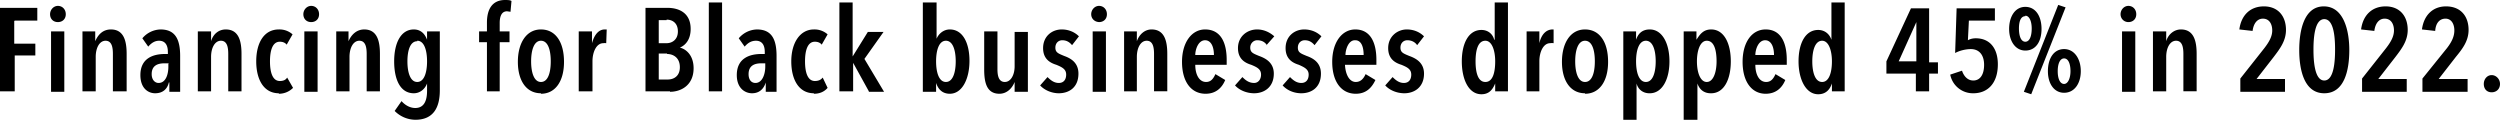 <svg xmlns="http://www.w3.org/2000/svg" viewBox="0 0 509.3 24.4"><path d="M2.9 4.3v4.6h4.3v2.4H3v7.3H0v-17h7.6v2.6H3ZM11.8 4.5c-1 0-1.6-.7-1.6-1.6s.7-1.7 1.6-1.7 1.6.7 1.6 1.7-.7 1.6-1.6 1.6Zm-1.4 14.1V6.4h2.7v12.3h-2.7ZM19.4 6.4v2C20 7 21 6 22.6 6c2.7 0 3.2 2.5 3.2 5v7.6H23V11c0-1.3-.2-2.7-1.5-2.7-1.2 0-2 1.4-2 3.3v7h-2.7V6.4h2.6ZM34.4 16.8c-.3 1.3-1.2 2.2-2.8 2.2-1.4 0-3-1-3-3.7 0-3.5 2.7-4.3 5-4.3h.6v-.4c0-1.6-.7-2.3-1.8-2.3-.9 0-1.6.5-2.2 1.2L29 7.8A5 5 0 0 1 32.7 6c3 0 4 2 4 5.4v7.3h-2.2v-1.9Zm0-3.9h-.9c-1.3 0-2.6.4-2.6 2.2 0 1.2.7 1.8 1.4 1.8 1.5 0 2-1.8 2-3.3V13ZM43 6.4v2C43.4 7 44.5 6 46 6c2.7 0 3.2 2.5 3.2 5v7.6h-2.7V11c0-1.3-.2-2.7-1.5-2.7-1.2 0-2 1.4-2 3.3v7h-2.7V6.4h2.6ZM56.8 19c-3 0-4.6-2.7-4.6-6.5S53.8 6 56.8 6a4 4 0 0 1 2.8 1l-1.2 2.1c-.3-.4-.8-.6-1.4-.6-1.4 0-2 1.6-2 4s.6 4 2 4c.7 0 1.2-.2 1.5-.7l1.2 2.1c-.7.7-1.7 1.2-2.9 1.2ZM63.4 4.5c-1 0-1.6-.7-1.6-1.6s.7-1.7 1.6-1.7 1.6.7 1.6 1.7-.7 1.6-1.6 1.6ZM62 18.6V6.4h2.7v12.3H62ZM71 6.4v2C71.6 7 72.7 6 74.2 6c2.7 0 3.2 2.5 3.2 5v7.6h-2.7V11c0-1.3-.2-2.7-1.5-2.7-1.2 0-2 1.4-2 3.3v7h-2.7V6.4H71ZM84.7 24.4a6 6 0 0 1-4.3-1.8l1.4-2c.7.8 1.7 1.4 2.8 1.4 1.8 0 2.4-1.5 2.4-3.5V17c-.4 1.1-1.4 2-2.7 2-2.7 0-4-2.7-4-6.5s1.4-6.5 4-6.5c1.5 0 2.3 1 2.7 2.1V6.4h2.6v12c0 3.5-1.3 6-5 6Zm.3-16c-1.4 0-2 1.8-2 4.1s.6 4.2 2 4.2 2-1.9 2-4.2-.6-4.2-2-4.2ZM104 2.4l-.7-.1c-1.2 0-1.5 1.2-1.5 2.4v1.7h2v2.2h-2v10h-2.6v-10h-1.6V6.4h1.6V4.6c0-2.6 1-4.6 3.7-4.6.4 0 1 0 1.3.2l-.2 2.2ZM110.2 19c-3 0-4.7-2.6-4.7-6.4s1.7-6.6 4.7-6.6 4.7 2.6 4.7 6.6-1.8 6.5-4.7 6.5Zm0-10.7c-1.4 0-2 1.9-2 4.2s.6 4.2 2 4.2 2-1.8 2-4.2-.6-4.2-2-4.2ZM123.2 6h.4l-.1 2.8a2 2 0 0 0-.6 0c-1.4 0-2.2 1.8-2.2 3.7v6.1h-2.8V6.4h2.7v2.4C121.1 7 122 6 123.2 6ZM136.5 18.6h-5v-17h4.5c2 0 4.7.8 4.7 4.3 0 2.1-1 3.3-2.2 3.8 1.3.3 2.8 1.6 2.8 4.2 0 3.5-2.6 4.8-4.8 4.8Zm-.7-14.5h-1.6v4.7h1.6c1.1 0 2.3-.7 2.3-2.4S137 4 135.8 4Zm.1 6.8h-1.7v5.3h1.8c1.4 0 2.5-.8 2.5-2.5 0-2-1.4-2.7-2.6-2.7ZM144.4 18.6V.5h2.7v18.1h-2.7ZM156 16.8c-.4 1.3-1.3 2.2-2.8 2.2-1.4 0-3.1-1-3.1-3.7 0-3.5 2.7-4.3 5-4.3h.7v-.4c0-1.6-.7-2.3-1.8-2.3-1 0-1.7.5-2.3 1.2l-1.2-1.7a5 5 0 0 1 3.7-1.8c3 0 4 2 4 5.4v7.3H156v-1.9Zm-.1-3.9h-.8c-1.3 0-2.6.4-2.6 2.2 0 1.2.6 1.8 1.4 1.8 1.4 0 2-1.8 2-3.3V13ZM165.8 19c-3 0-4.6-2.7-4.6-6.5S163 6 165.8 6a4 4 0 0 1 2.8 1l-1.2 2.1c-.3-.4-.8-.6-1.4-.6-1.4 0-2 1.6-2 4s.6 4 2 4c.7 0 1.2-.2 1.6-.7l1 2.1c-.6.7-1.5 1.2-2.8 1.2ZM177 18.6l-3.2-5.8v5.8H171V.5h2.7v11l3.1-5h3.2l-3.9 5.5 4 6.7h-3.1ZM188 .5h2.8v7.4c.4-1 1.4-1.9 2.7-1.9 2.6 0 4 2.7 4 6.4s-1.5 6.7-4 6.7c-1.6 0-2.4-1-2.8-2.2v1.8H188V.5Zm4.7 16.2c1.4 0 2-1.9 2-4.2s-.6-4.2-2-4.2-2 1.9-2 4.2.6 4.2 2 4.2ZM206.7 18.6v-1.9c-.5 1.3-1.6 2.4-3.1 2.4-2.7 0-3.1-2.5-3.1-5V6.4h2.7v7.7c0 1.2.2 2.6 1.5 2.6 1.2 0 2-1.4 2-3.2v-7h2.7v12.2h-2.7ZM218.4 9.2c-.5-.6-1.1-1-2-1-.8 0-1.4.6-1.4 1.5 0 1 .6 1.2 1.8 1.7 1.4.5 2.9 1.4 2.9 3.6 0 2.8-1.9 4-4 4-1.4 0-2.9-.6-3.8-1.6l1.5-1.7c.6.6 1.3 1.2 2.3 1.2 1 0 1.5-.7 1.5-1.7 0-1.1-.8-1.5-2-2-1.3-.4-2.7-1.2-2.7-3.4 0-2.4 1.8-3.8 3.8-3.8 1.5 0 2.7.6 3.5 1.4l-1.4 1.8ZM224 4.5c-1 0-1.7-.7-1.7-1.6s.7-1.7 1.6-1.7 1.6.7 1.6 1.7-.7 1.6-1.6 1.6Zm-1.4 14.1V6.4h2.7v12.3h-2.7ZM231.6 6.4v2c.5-1.4 1.6-2.4 3-2.4 2.7 0 3.2 2.5 3.2 5v7.6h-2.7V11c0-1.3-.2-2.7-1.5-2.7-1.2 0-2 1.4-2 3.3v7H229V6.4h2.7ZM243.5 13.2c0 2 .8 3.5 2.2 3.5 1 0 1.5-.7 1.9-1.6l2 1.2c-.7 1.7-2 2.8-4 2.8-2.9 0-4.8-2.4-4.8-6.5 0-4 2-6.6 4.7-6.6 3.2 0 4.4 2.7 4.4 6.2v1h-6.4Zm2-5c-1.4 0-2 1.9-2 3h3.8c0-1.7-.6-3-1.8-3ZM258.1 9.2c-.4-.6-1-1-2-1-.7 0-1.4.6-1.4 1.5 0 1 .6 1.2 1.8 1.7 1.4.5 3 1.4 3 3.6 0 2.8-2 4-4 4-1.5 0-3-.6-3.9-1.6l1.5-1.7c.6.6 1.3 1.2 2.4 1.2.8 0 1.4-.7 1.4-1.7 0-1.1-.8-1.5-2-2-1.3-.4-2.7-1.2-2.7-3.4 0-2.4 1.9-3.8 3.9-3.8 1.4 0 2.6.6 3.5 1.4L258 9.2ZM267.8 9.2c-.5-.6-1.1-1-2-1-.8 0-1.4.6-1.4 1.5 0 1 .6 1.2 1.8 1.7 1.4.5 2.9 1.4 2.9 3.6 0 2.8-1.9 4-4 4-1.5 0-2.9-.6-3.8-1.6l1.5-1.7c.6.6 1.3 1.2 2.3 1.2 1 0 1.5-.7 1.5-1.7 0-1.1-.9-1.5-2-2-1.3-.4-2.7-1.2-2.7-3.4 0-2.4 1.8-3.8 3.8-3.8 1.5 0 2.7.6 3.5 1.4l-1.4 1.8ZM274 13.2c.1 2 .9 3.5 2.2 3.5 1 0 1.6-.7 2-1.6l2 1.2c-.8 1.7-2 2.8-4 2.8-2.9 0-4.8-2.4-4.8-6.5 0-4 2-6.6 4.7-6.6 3.1 0 4.3 2.7 4.3 6.2v1h-6.3Zm2-5c-1.3 0-1.9 1.9-1.9 3h3.7c0-1.7-.5-3-1.7-3ZM288.7 9.2c-.4-.6-1.1-1-2-1-.8 0-1.4.6-1.4 1.5 0 1 .6 1.2 1.8 1.7 1.4.5 3 1.4 3 3.6 0 2.8-2 4-4 4-1.5 0-3-.6-3.9-1.6l1.5-1.7c.6.6 1.3 1.2 2.3 1.2 1 0 1.5-.7 1.5-1.7 0-1.1-.8-1.5-2-2-1.3-.4-2.7-1.2-2.7-3.4 0-2.4 1.9-3.8 3.8-3.8 1.5 0 2.7.6 3.5 1.4l-1.4 1.8ZM304.6 18.6V17c-.5 1.2-1.2 2.2-2.8 2.2-2.6 0-4-3-4-6.7s1.4-6.4 4-6.4c1.3 0 2.3.8 2.6 2h.1V.5h2.7v18.1h-2.6Zm-2-10.3c-1.5 0-2 1.9-2 4.2s.5 4.2 2 4.2 2-1.9 2-4.2-.7-4.2-2-4.2ZM316.1 6h.4v2.8a2 2 0 0 0-.7 0c-1.4 0-2.2 1.8-2.2 3.7v6.1H311V6.4h2.6v2.4C314 7 315 6 316.3 6ZM322.9 19c-3 0-4.7-2.6-4.7-6.4s1.7-6.6 4.7-6.6 4.7 2.6 4.7 6.6-1.8 6.5-4.7 6.5Zm0-10.7c-1.4 0-2 1.9-2 4.2s.6 4.2 2 4.2 2-1.8 2-4.2-.6-4.2-2-4.2ZM336 19c-1.3 0-2.3-.8-2.6-2v7.4h-2.7v-18h2.6v1.7c.4-1.2 1.2-2.1 2.8-2.1 2.5 0 4 2.8 4 6.5s-1.5 6.5-4 6.5Zm-.7-10.7c-1.4 0-2 1.9-2 4.2s.6 4.2 2 4.2 2-1.9 2-4.2-.6-4.2-2-4.2ZM348.5 19c-1.4 0-2.3-.8-2.7-2v7.4H343v-18h2.6v1.7C346.3 7 347 6 348.6 6c2.6 0 4 2.8 4 6.5s-1.4 6.5-4 6.5Zm-.8-10.7c-1.3 0-2 1.9-2 4.2s.7 4.2 2 4.2 2-1.9 2-4.2-.5-4.2-2-4.2ZM357.6 13.2c0 2 .8 3.5 2.2 3.5 1 0 1.5-.7 1.9-1.6l2 1.2c-.7 1.7-2 2.8-4 2.8-2.8 0-4.7-2.4-4.7-6.5 0-4 1.9-6.6 4.7-6.6 3.1 0 4.3 2.7 4.3 6.2v1h-6.4Zm2-5c-1.4 0-2 1.9-2 3h3.8c0-1.7-.6-3-1.8-3ZM373.2 18.6V17c-.4 1.2-1.2 2.2-2.8 2.2-2.5 0-4-3-4-6.7s1.4-6.4 4-6.4c1.3 0 2.3.8 2.7 2V.5h2.7v18.1h-2.6Zm-2-10.3c-1.4 0-2 1.9-2 4.2s.6 4.2 2 4.2 2-1.9 2-4.2-.7-4.2-2-4.2ZM393 15v3.6h-2.7V15h-6v-2.5l5-10.8h3.7v11h1.8V15H393Zm-2.6-10.5-3.6 8h3.6v-8ZM402 19a4.7 4.7 0 0 1-4.7-3.8l2.4-.8c.4 1.2 1.2 2 2.3 2 1.4 0 2.2-1.2 2.2-3.2s-1-3.2-2.7-3.2c-1 0-2.3.3-3.2.8l.3-9.1h7.8v2.5h-5.3l-.2 4c.5-.3 1.1-.4 1.6-.4 3 0 4.5 2.2 4.5 5.3 0 3.9-2.1 5.9-5 5.9ZM412.6 10.3c-2 0-3.3-1.9-3.3-4.4s1.2-4.5 3.3-4.5 3.3 1.9 3.3 4.5-1.2 4.4-3.3 4.4Zm0-7c-.9 0-1.3 1-1.3 2.5s.4 2.7 1.3 2.7 1.3-1.2 1.3-2.7-.5-2.6-1.3-2.6Zm1.2 15.9-1.5-.5 7-17.7 1.5.5-7 17.7Zm6.7-.3c-2 0-3.3-1.8-3.3-4.4s1.2-4.5 3.3-4.5 3.4 2 3.4 4.5-1.3 4.4-3.4 4.4Zm0-7c-.8 0-1.3 1-1.3 2.6s.5 2.6 1.3 2.6 1.3-1.2 1.3-2.6-.4-2.6-1.3-2.6ZM433.6 4.5c-.9 0-1.6-.7-1.6-1.6s.7-1.7 1.6-1.7 1.6.7 1.6 1.7-.7 1.6-1.6 1.6Zm-1.3 14.1V6.4h2.7v12.3h-2.7ZM441.3 6.4v2c.4-1.4 1.6-2.4 3-2.4 2.7 0 3.2 2.5 3.2 5v7.6h-2.7V11c0-1.3-.2-2.7-1.5-2.7-1.2 0-2 1.4-2 3.3v7h-2.7V6.4h2.7ZM463.2 11.6l-3.5 4.5h5.8v2.6h-9.1V16l4.9-6.2c1-1.3 1.6-2.4 1.6-3.6 0-1.3-.6-2.4-1.9-2.4-1.1 0-1.9.9-2.1 2.5l-2.7-.3c.4-3 2.3-4.7 5-4.7 2.9 0 4.5 2 4.5 4.8 0 2.2-1.2 3.8-2.5 5.5ZM473.5 19c-4.2 0-5.1-5-5.1-8.8s.9-8.9 5-8.9 5.2 5 5.2 8.9-.9 8.8-5.1 8.8Zm0-15.1c-2 0-2.2 4-2.2 6.2s.2 6.3 2.2 6.3 2.2-4 2.2-6.3-.2-6.2-2.2-6.2ZM488 11.6l-3.5 4.5h5.8v2.6h-9.1V16l4.9-6.2c1-1.3 1.6-2.4 1.6-3.6 0-1.3-.6-2.4-1.9-2.4-1.1 0-1.9.9-2.1 2.5L481 6c.4-3 2.3-4.7 5-4.7 2.9 0 4.5 2 4.5 4.8 0 2.2-1.2 3.8-2.5 5.5ZM500.3 11.6l-3.5 4.5h5.9v2.6h-9.2V16l5-6.2c1-1.3 1.5-2.4 1.5-3.6 0-1.3-.6-2.4-1.8-2.4-1.2 0-2 .9-2.1 2.5l-2.7-.3c.4-3 2.3-4.7 4.9-4.7 3 0 4.6 2 4.6 4.8 0 2.2-1.2 3.8-2.6 5.5ZM507.6 18.8c-1 0-1.6-.7-1.6-1.7s.7-1.8 1.6-1.8 1.7.8 1.7 1.8-.7 1.7-1.7 1.7Z"/></svg>